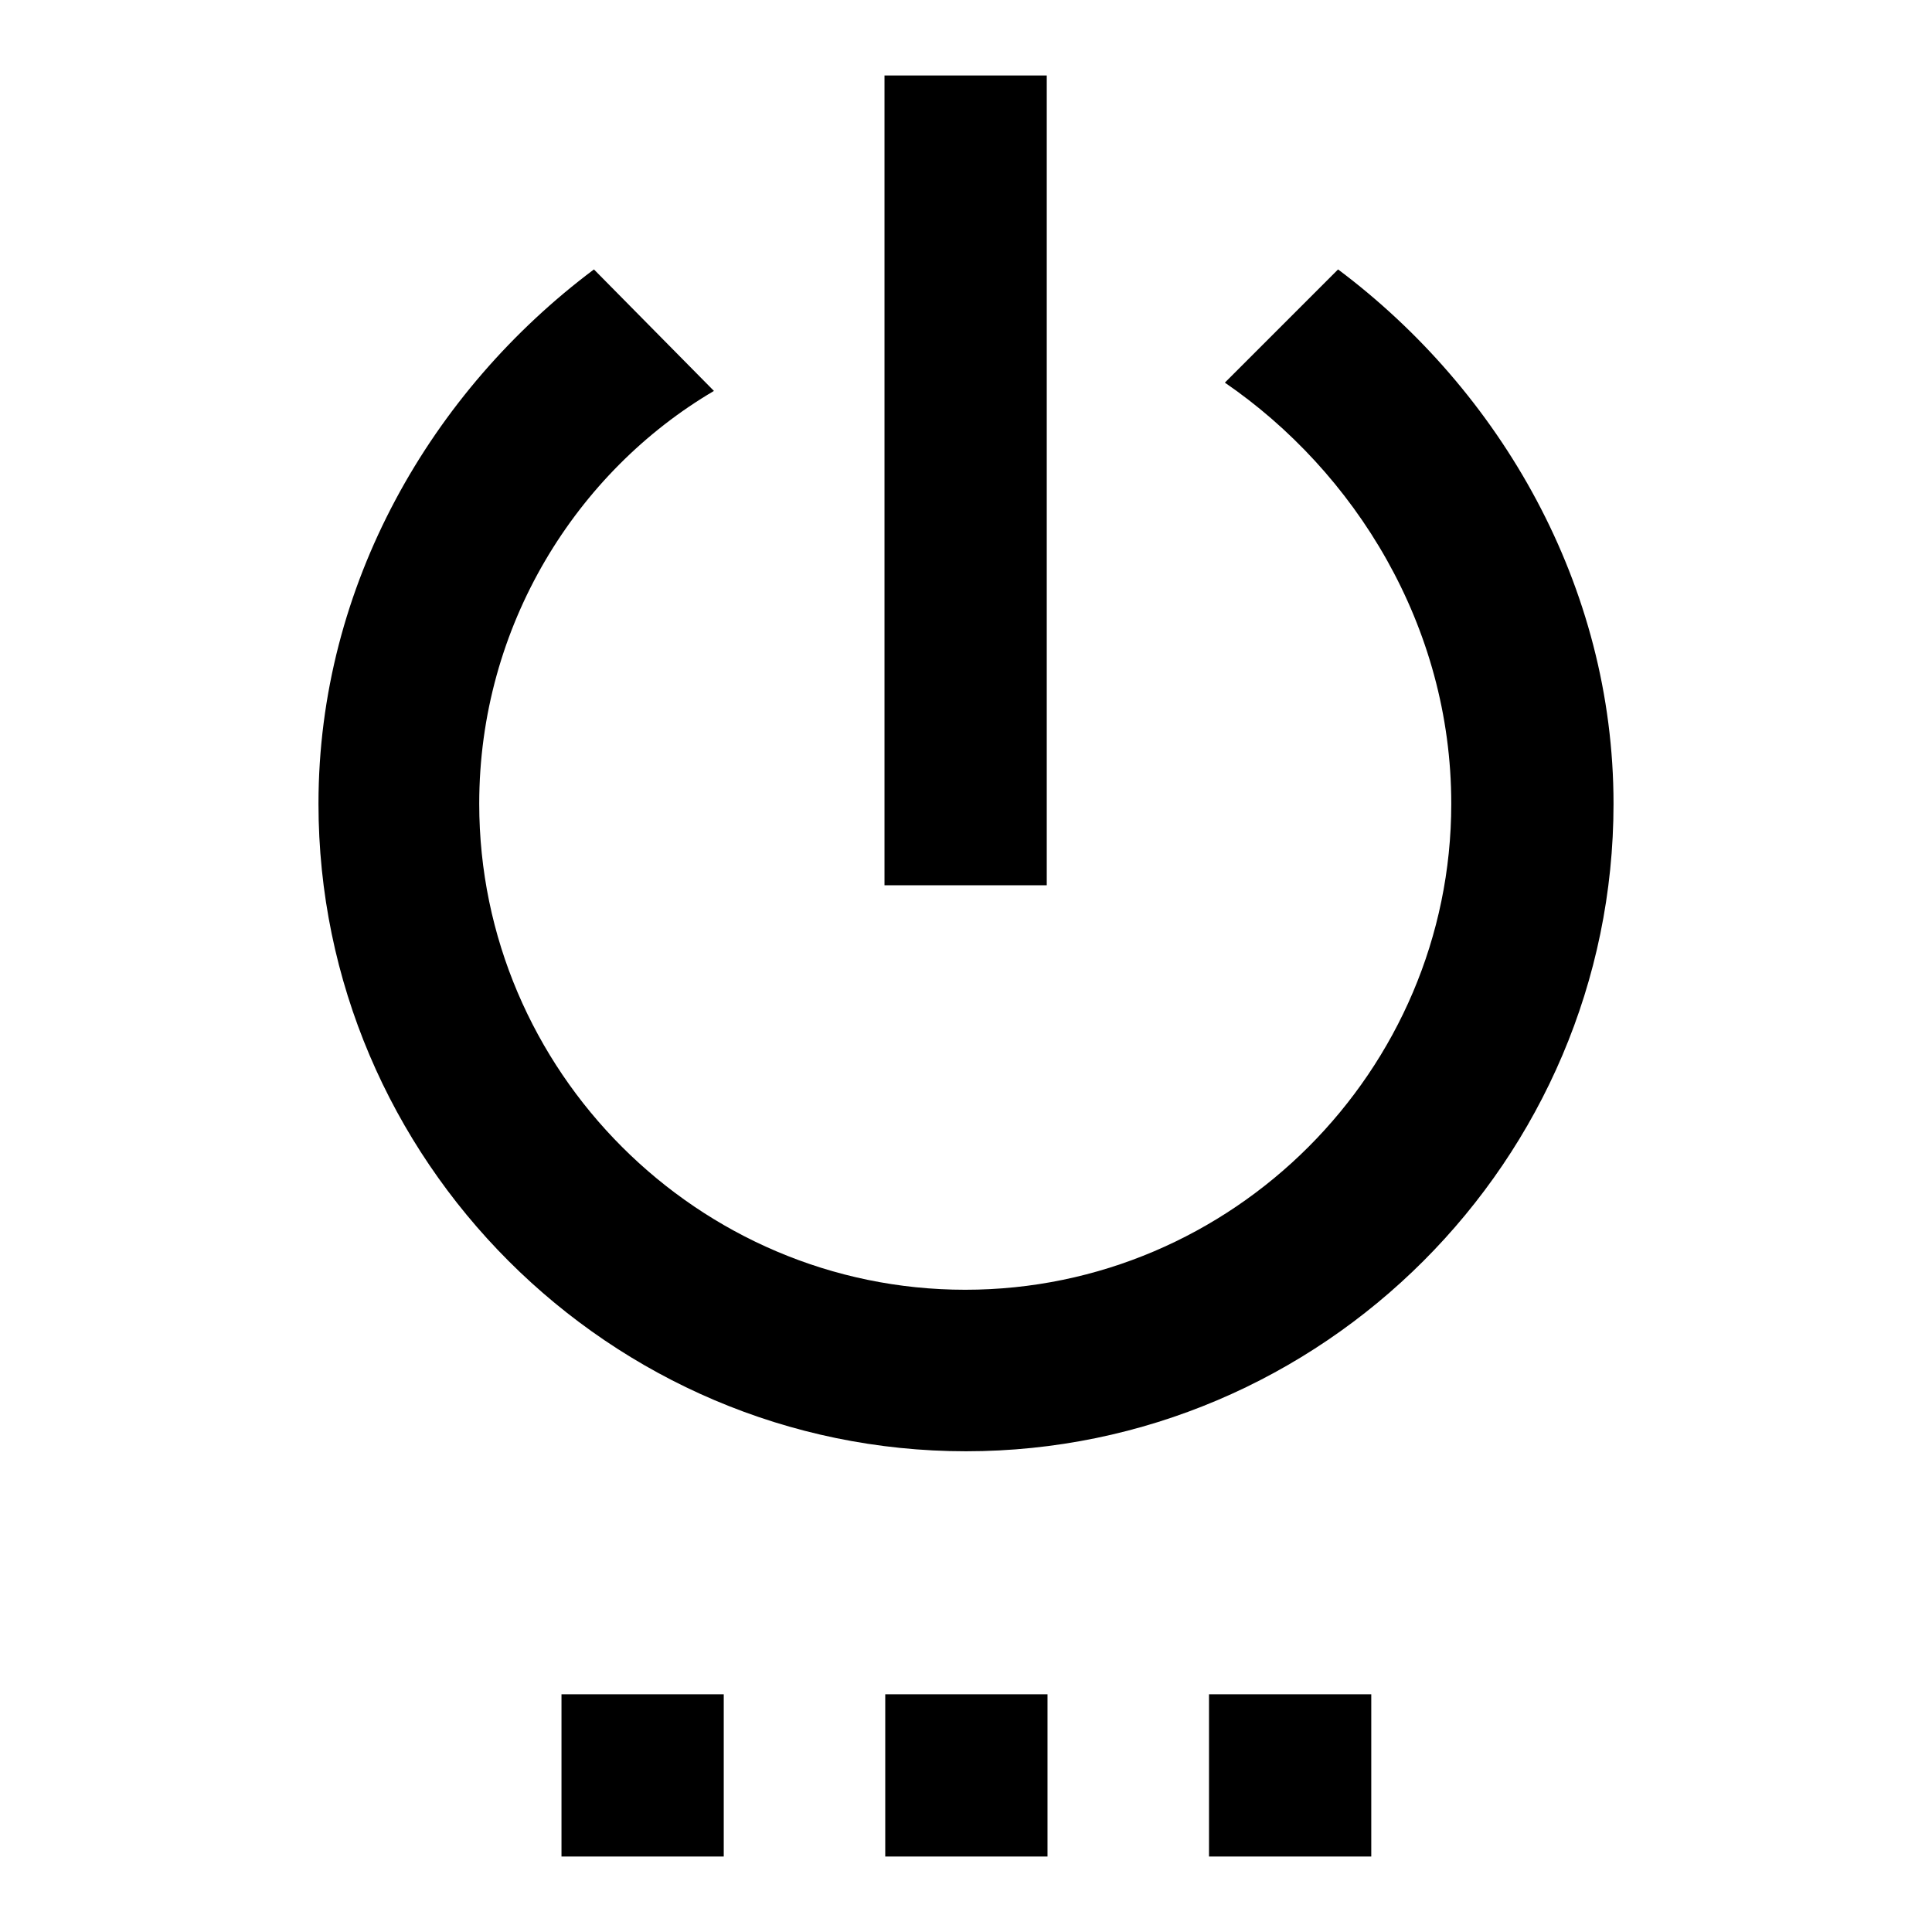 <?xml version="1.0" encoding="utf-8"?>
<!-- Svg Vector Icons : http://www.onlinewebfonts.com/icon -->
<!DOCTYPE svg PUBLIC "-//W3C//DTD SVG 1.1//EN" "http://www.w3.org/Graphics/SVG/1.1/DTD/svg11.dtd">
<svg version="1.1" xmlns="http://www.w3.org/2000/svg" xmlns:xlink="http://www.w3.org/1999/xlink" x="0px" y="0px" viewBox="0 0 256 256" enable-background="new 0 0 256 256" xml:space="preserve">
<g> <path fill="#000000" d="M74.4,246h21.5v-21.5H74.4V246z M117.3,246h21.5v-21.5h-21.5V246z M138.7,10h-21.5v107.3h21.5V10z  M177.3,35.7l-15,15c17.2,11.8,30,32.2,30,55.8c0,35.4-29,64.4-64.4,64.4c-35.4,0-64.4-29-64.4-64.4c0-23.6,12.9-44,31.1-54.7 L78.7,35.7c-21.5,16.1-36.5,41.8-36.5,70.8c0,47.2,38.6,85.8,85.8,85.8c47.2,0,85.8-38.6,85.8-85.8 C213.8,77.6,198.8,51.8,177.3,35.7L177.3,35.7z M160.2,246h21.5v-21.5h-21.5V246z"/></g>
</svg>